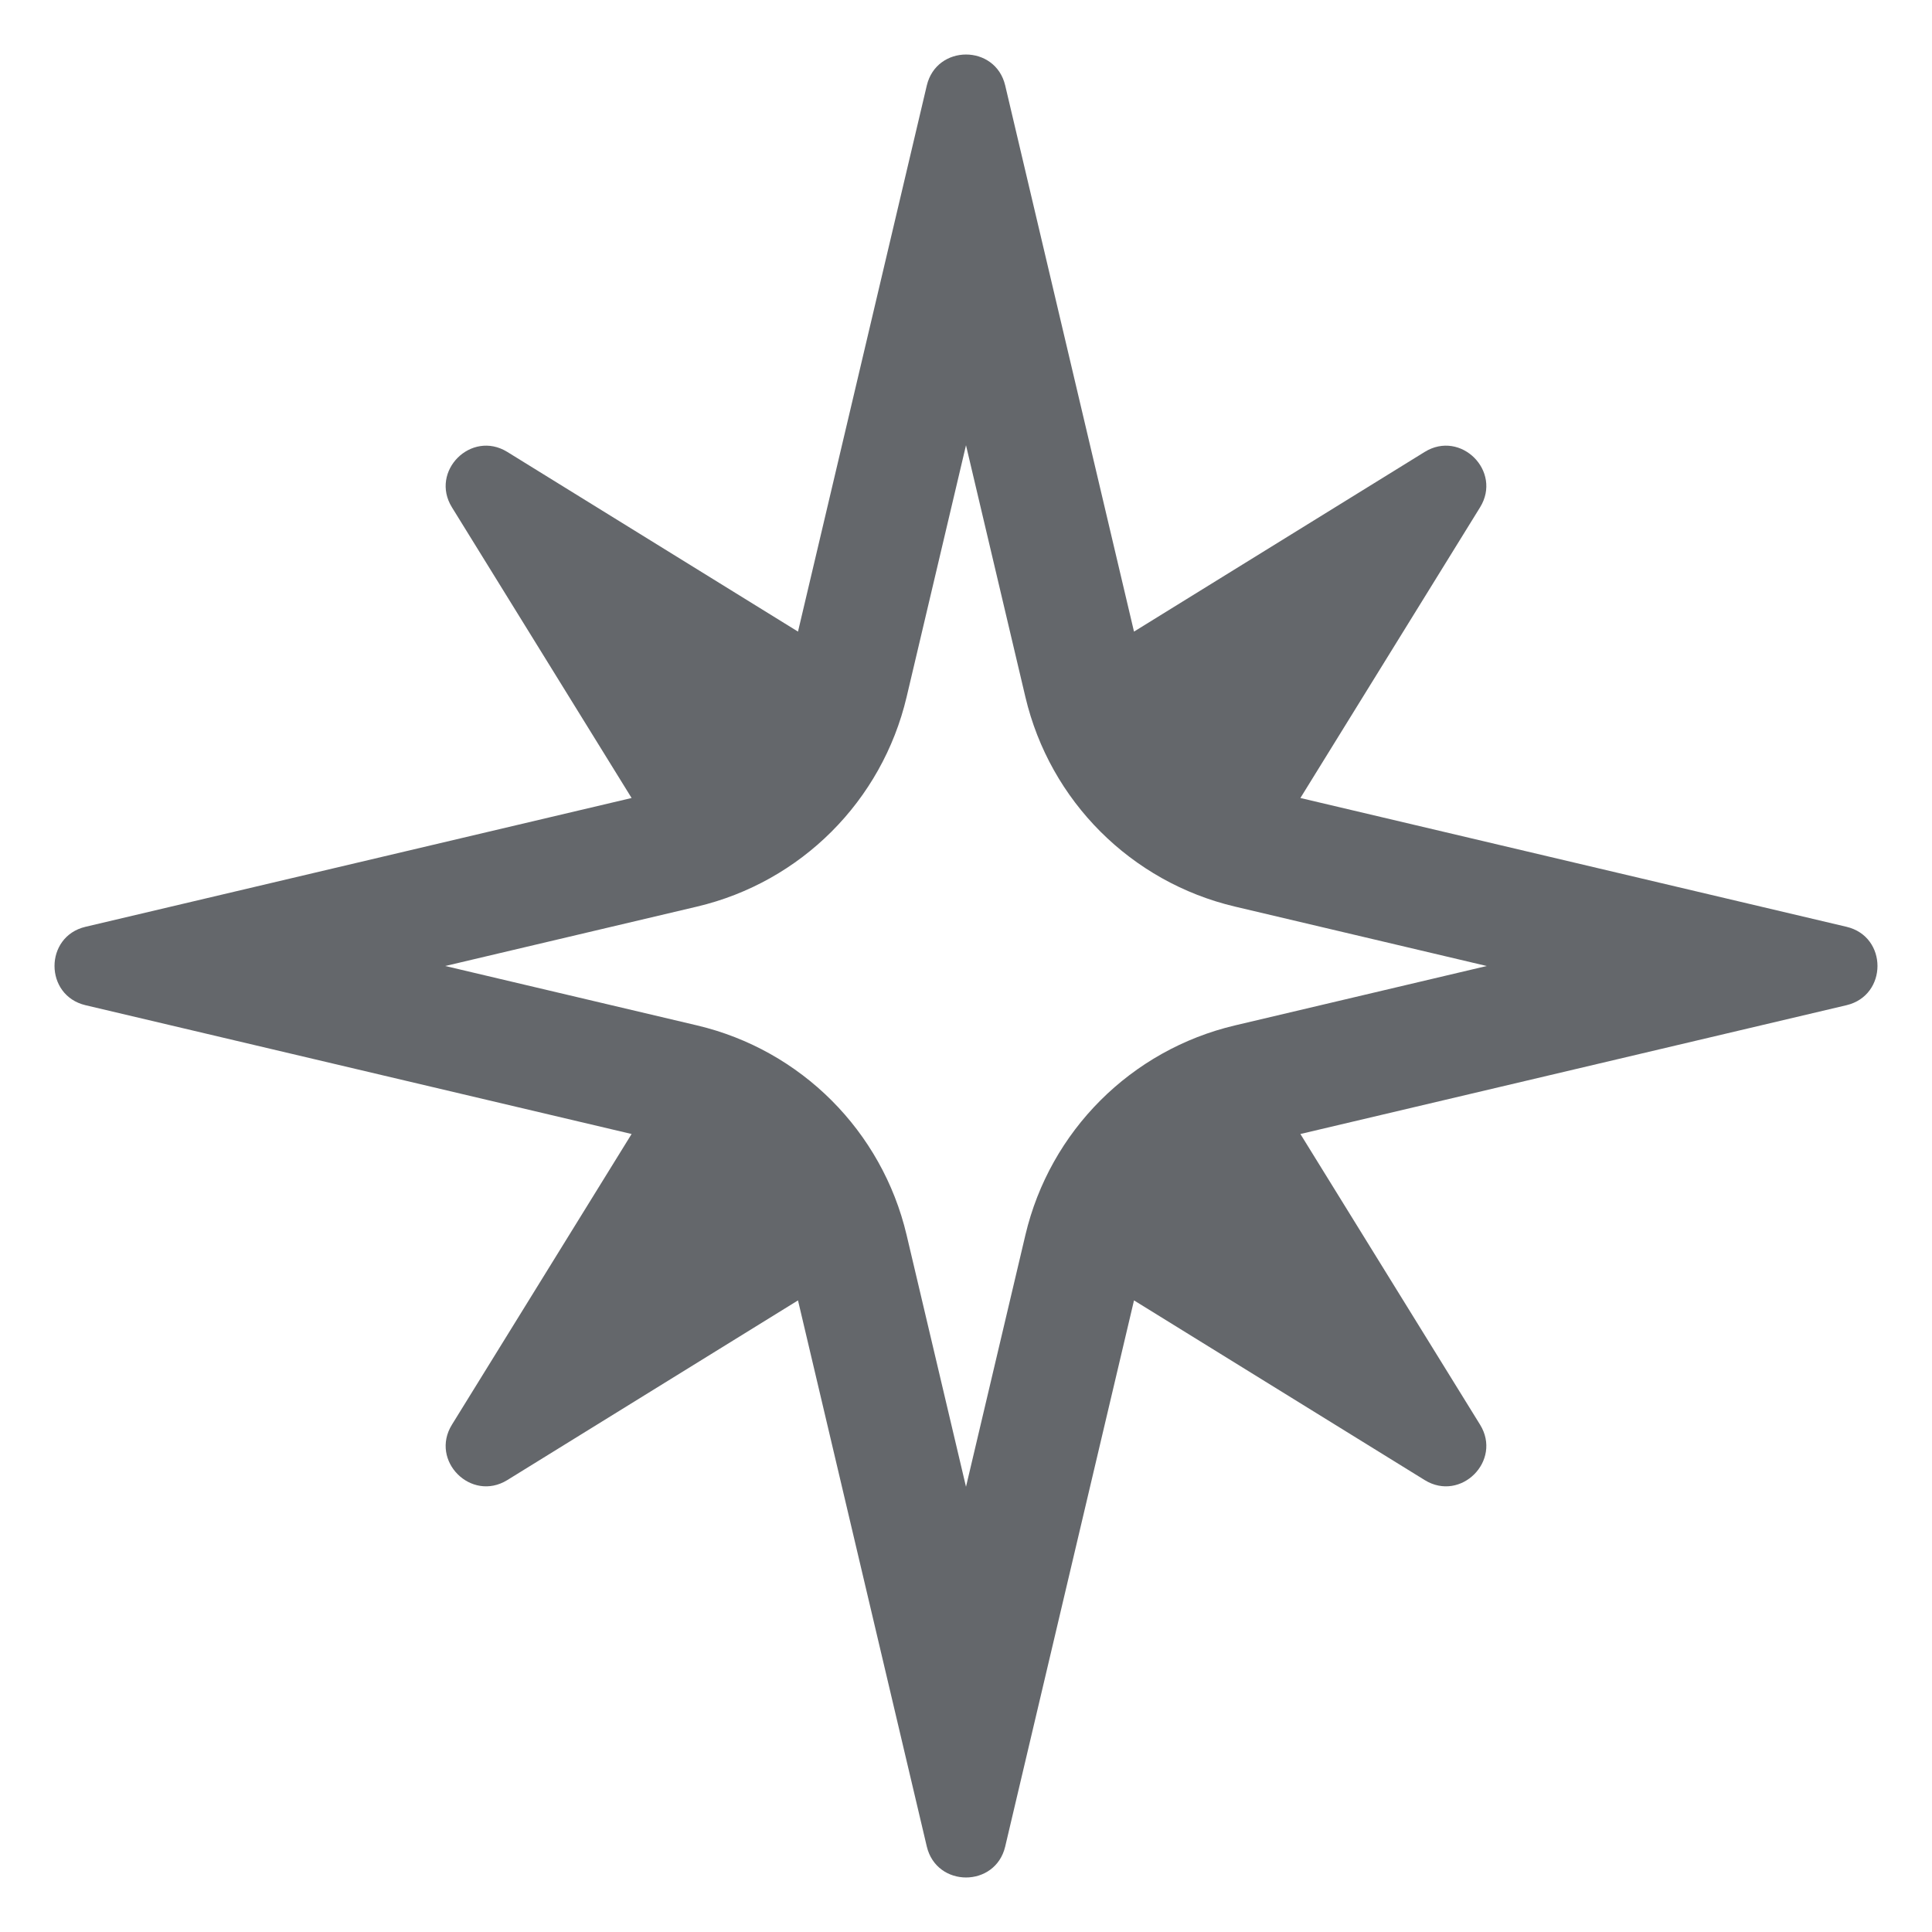 <?xml version="1.0" encoding="utf-8"?>
<svg xmlns="http://www.w3.org/2000/svg" width="24" height="24" viewBox="0 0 24 24" fill="none">
<g clip-path="url(#clip0_1464_12419)">
<path fill-rule="evenodd" clip-rule="evenodd" d="M9.913 7.846L6.302 5.614C5.853 5.337 5.337 5.854 5.614 6.302L7.846 9.913L1.062 11.513C0.549 11.634 0.549 12.365 1.062 12.487L7.846 14.087L5.614 17.698C5.337 18.146 5.853 18.663 6.302 18.386L9.913 16.154L11.513 22.938C11.635 23.451 12.366 23.451 12.487 22.938L14.087 16.154L17.698 18.386C18.146 18.663 18.663 18.146 18.386 17.698L16.154 14.087L22.938 12.487C23.451 12.365 23.451 11.634 22.938 11.513L16.154 9.913L18.386 6.302C18.663 5.854 18.146 5.337 17.698 5.614L14.087 7.846L12.487 1.062C12.366 0.549 11.635 0.549 11.513 1.062L9.913 7.846ZM11.262 8.659L12 5.531L12.738 8.659C13.043 9.95 14.05 10.957 15.341 11.262L18.469 12L15.341 12.738C14.05 13.043 13.043 14.05 12.738 15.341L12 18.469L11.262 15.341C10.957 14.05 9.95 13.043 8.659 12.738L5.531 12L8.659 11.262C9.95 10.957 10.957 9.95 11.262 8.659Z" fill="#64676B"/>
</g>
<defs>
<clipPath id="clip0_1464_12419">
<rect width="24" height="24" fill="white"/>
</clipPath>
</defs>
</svg>